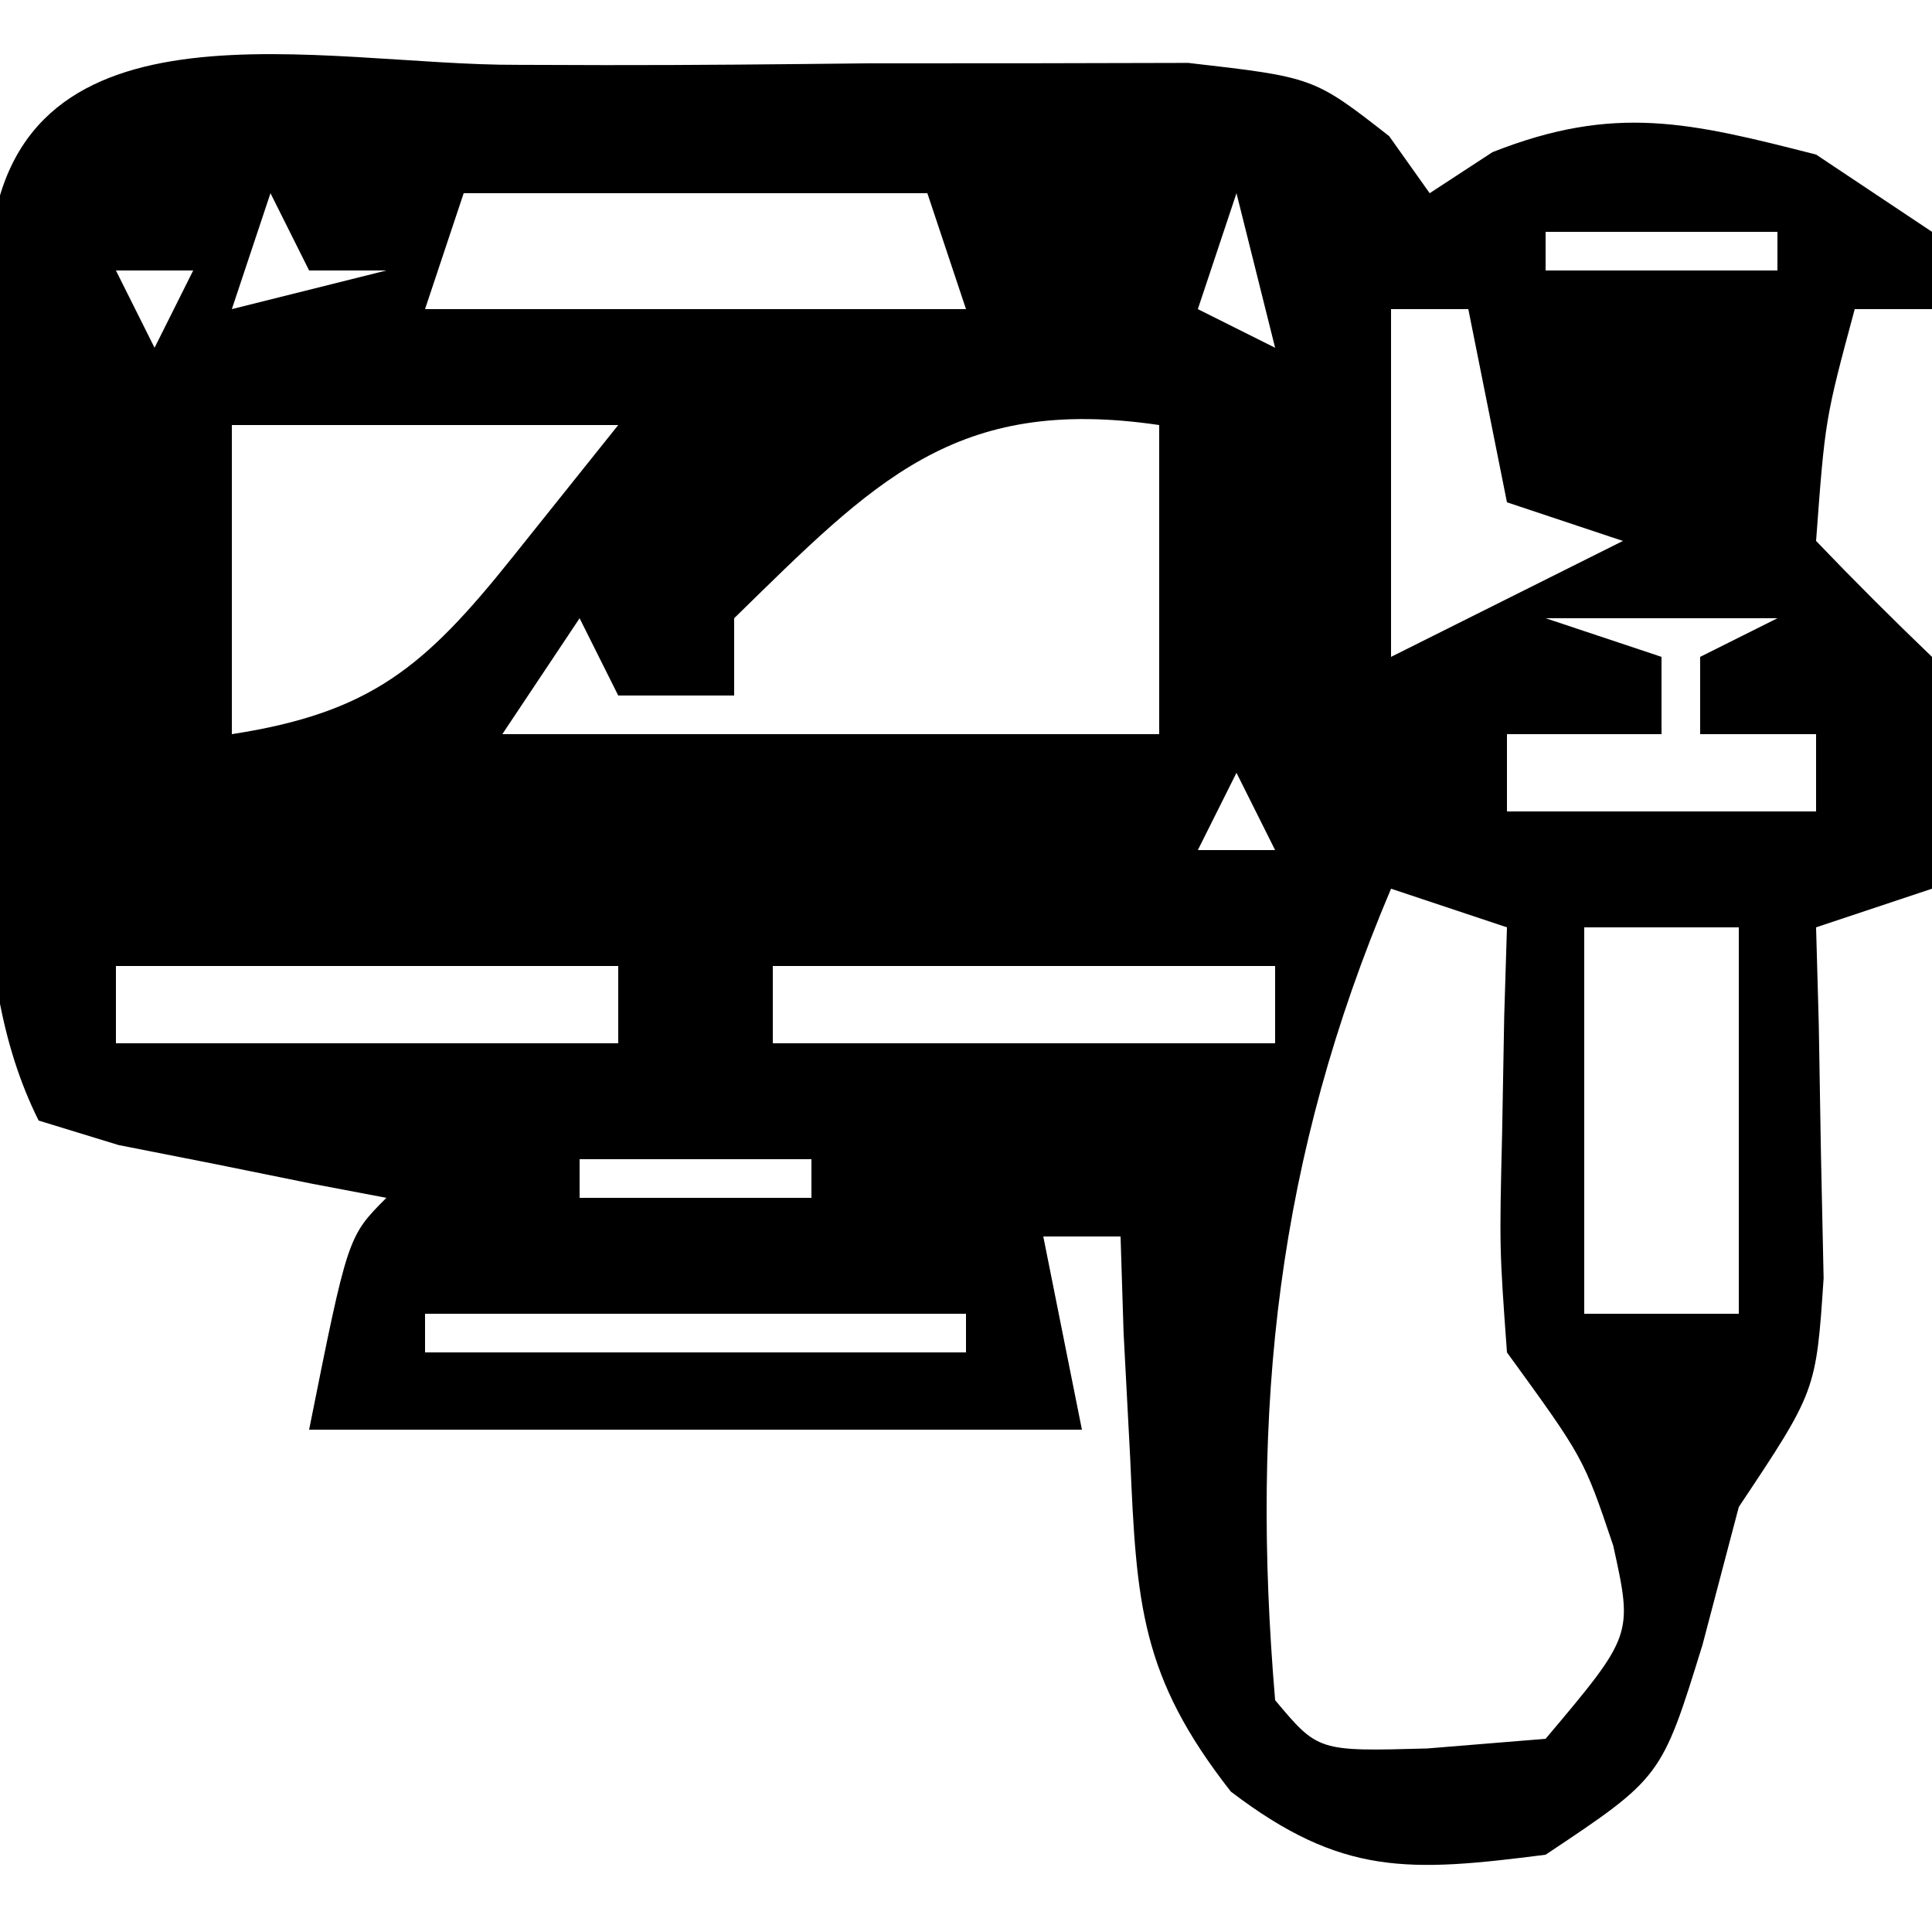 <svg xmlns="http://www.w3.org/2000/svg" width="50" height="50"><path d="M0 0 C0.744 0.002 1.487 0.004 2.254 0.007 C4.521 0.01 6.787 -0.014 9.055 -0.039 C10.494 -0.041 11.934 -0.042 13.373 -0.041 C14.685 -0.044 15.997 -0.047 17.349 -0.05 C20.596 0.322 20.596 0.322 22.547 1.845 C22.893 2.332 23.239 2.82 23.596 3.322 C24.132 2.972 24.668 2.621 25.221 2.26 C28.388 1.009 30.333 1.489 33.596 2.322 C34.586 2.982 35.576 3.642 36.596 4.322 C36.596 4.982 36.596 5.642 36.596 6.322 C35.936 6.322 35.276 6.322 34.596 6.322 C33.829 9.173 33.829 9.173 33.596 12.322 C34.574 13.343 35.576 14.343 36.596 15.322 C36.783 18.51 36.783 18.51 36.596 21.322 C35.606 21.652 34.616 21.982 33.596 22.322 C33.619 23.154 33.642 23.985 33.666 24.842 C33.684 25.928 33.702 27.015 33.721 28.135 C33.744 29.214 33.767 30.293 33.791 31.404 C33.596 34.322 33.596 34.322 31.596 37.322 C31.286 38.498 30.977 39.674 30.658 40.885 C29.596 44.322 29.596 44.322 26.596 46.322 C23.063 46.773 21.326 46.879 18.451 44.689 C16.114 41.708 16.009 39.823 15.846 36.072 C15.789 34.995 15.732 33.917 15.674 32.807 C15.648 31.987 15.622 31.167 15.596 30.322 C14.936 30.322 14.276 30.322 13.596 30.322 C13.926 31.972 14.256 33.622 14.596 35.322 C7.996 35.322 1.396 35.322 -5.404 35.322 C-4.404 30.322 -4.404 30.322 -3.404 29.322 C-4.042 29.201 -4.68 29.08 -5.338 28.955 C-6.164 28.788 -6.99 28.62 -7.842 28.447 C-8.666 28.285 -9.489 28.122 -10.338 27.955 C-11.02 27.746 -11.702 27.537 -12.404 27.322 C-14.406 23.319 -13.589 18.223 -13.592 13.822 C-13.604 12.751 -13.616 11.68 -13.629 10.576 C-13.631 9.554 -13.633 8.532 -13.635 7.479 C-13.639 6.538 -13.643 5.598 -13.647 4.629 C-12.948 -2.009 -5.051 0.02 0 0 Z M-5.404 2.322 C-1.404 3.322 -1.404 3.322 -1.404 3.322 Z M10.596 2.322 C14.596 3.322 14.596 3.322 14.596 3.322 Z M-6.404 3.322 C-6.734 4.312 -7.064 5.302 -7.404 6.322 C-6.084 5.992 -4.764 5.662 -3.404 5.322 C-4.064 5.322 -4.724 5.322 -5.404 5.322 C-5.734 4.662 -6.064 4.002 -6.404 3.322 Z M-1.404 3.322 C-1.734 4.312 -2.064 5.302 -2.404 6.322 C2.216 6.322 6.836 6.322 11.596 6.322 C11.266 5.332 10.936 4.342 10.596 3.322 C6.636 3.322 2.676 3.322 -1.404 3.322 Z M18.596 3.322 C18.266 4.312 17.936 5.302 17.596 6.322 C18.586 6.817 18.586 6.817 19.596 7.322 C19.266 6.002 18.936 4.682 18.596 3.322 Z M26.596 4.322 C26.596 4.652 26.596 4.982 26.596 5.322 C28.576 5.322 30.556 5.322 32.596 5.322 C32.596 4.992 32.596 4.662 32.596 4.322 C30.616 4.322 28.636 4.322 26.596 4.322 Z M-10.404 5.322 C-10.074 5.982 -9.744 6.642 -9.404 7.322 C-9.074 6.662 -8.744 6.002 -8.404 5.322 C-9.064 5.322 -9.724 5.322 -10.404 5.322 Z M12.596 5.322 C16.596 6.322 16.596 6.322 16.596 6.322 Z M22.596 6.322 C22.596 9.292 22.596 12.262 22.596 15.322 C24.576 14.332 26.556 13.342 28.596 12.322 C27.606 11.992 26.616 11.662 25.596 11.322 C25.266 9.672 24.936 8.022 24.596 6.322 C23.936 6.322 23.276 6.322 22.596 6.322 Z M27.596 7.322 C31.596 8.322 31.596 8.322 31.596 8.322 Z M-7.404 9.322 C-7.404 11.962 -7.404 14.602 -7.404 17.322 C-3.805 16.767 -2.405 15.573 -0.154 12.76 C0.753 11.625 1.661 10.491 2.596 9.322 C-0.704 9.322 -4.004 9.322 -7.404 9.322 Z M5.596 14.322 C5.596 14.982 5.596 15.642 5.596 16.322 C4.606 16.322 3.616 16.322 2.596 16.322 C2.266 15.662 1.936 15.002 1.596 14.322 C0.936 15.312 0.276 16.302 -0.404 17.322 C5.206 17.322 10.816 17.322 16.596 17.322 C16.596 14.682 16.596 12.042 16.596 9.322 C11.298 8.543 9.214 10.788 5.596 14.322 Z M26.596 14.322 C27.586 14.652 28.576 14.982 29.596 15.322 C29.596 15.982 29.596 16.642 29.596 17.322 C28.276 17.322 26.956 17.322 25.596 17.322 C25.596 17.982 25.596 18.642 25.596 19.322 C28.236 19.322 30.876 19.322 33.596 19.322 C33.596 18.662 33.596 18.002 33.596 17.322 C32.606 17.322 31.616 17.322 30.596 17.322 C30.596 16.662 30.596 16.002 30.596 15.322 C31.256 14.992 31.916 14.662 32.596 14.322 C30.616 14.322 28.636 14.322 26.596 14.322 Z M18.596 18.322 C18.266 18.982 17.936 19.642 17.596 20.322 C18.256 20.322 18.916 20.322 19.596 20.322 C19.266 19.662 18.936 19.002 18.596 18.322 Z M22.596 21.322 C19.636 28.3 18.958 34.77 19.596 42.322 C20.708 43.65 20.708 43.65 23.533 43.572 C24.544 43.49 25.554 43.407 26.596 43.322 C28.857 40.639 28.857 40.639 28.346 38.322 C27.582 36.056 27.582 36.056 25.596 33.322 C25.4 30.623 25.4 30.623 25.471 27.635 C25.489 26.641 25.507 25.647 25.525 24.623 C25.549 23.864 25.572 23.105 25.596 22.322 C24.606 21.992 23.616 21.662 22.596 21.322 Z M27.596 22.322 C27.596 25.622 27.596 28.922 27.596 32.322 C28.916 32.322 30.236 32.322 31.596 32.322 C31.596 29.022 31.596 25.722 31.596 22.322 C30.276 22.322 28.956 22.322 27.596 22.322 Z M-10.404 23.322 C-10.404 23.982 -10.404 24.642 -10.404 25.322 C-6.114 25.322 -1.824 25.322 2.596 25.322 C2.596 24.662 2.596 24.002 2.596 23.322 C-1.694 23.322 -5.984 23.322 -10.404 23.322 Z M6.596 23.322 C6.596 23.982 6.596 24.642 6.596 25.322 C10.886 25.322 15.176 25.322 19.596 25.322 C19.596 24.662 19.596 24.002 19.596 23.322 C15.306 23.322 11.016 23.322 6.596 23.322 Z M1.596 28.322 C1.596 28.652 1.596 28.982 1.596 29.322 C3.576 29.322 5.556 29.322 7.596 29.322 C7.596 28.992 7.596 28.662 7.596 28.322 C5.616 28.322 3.636 28.322 1.596 28.322 Z M-2.404 32.322 C-2.404 32.652 -2.404 32.982 -2.404 33.322 C2.216 33.322 6.836 33.322 11.596 33.322 C11.596 32.992 11.596 32.662 11.596 32.322 C6.976 32.322 2.356 32.322 -2.404 32.322 Z " fill="#000000" transform="translate(13.404,1.678)"></path></svg>